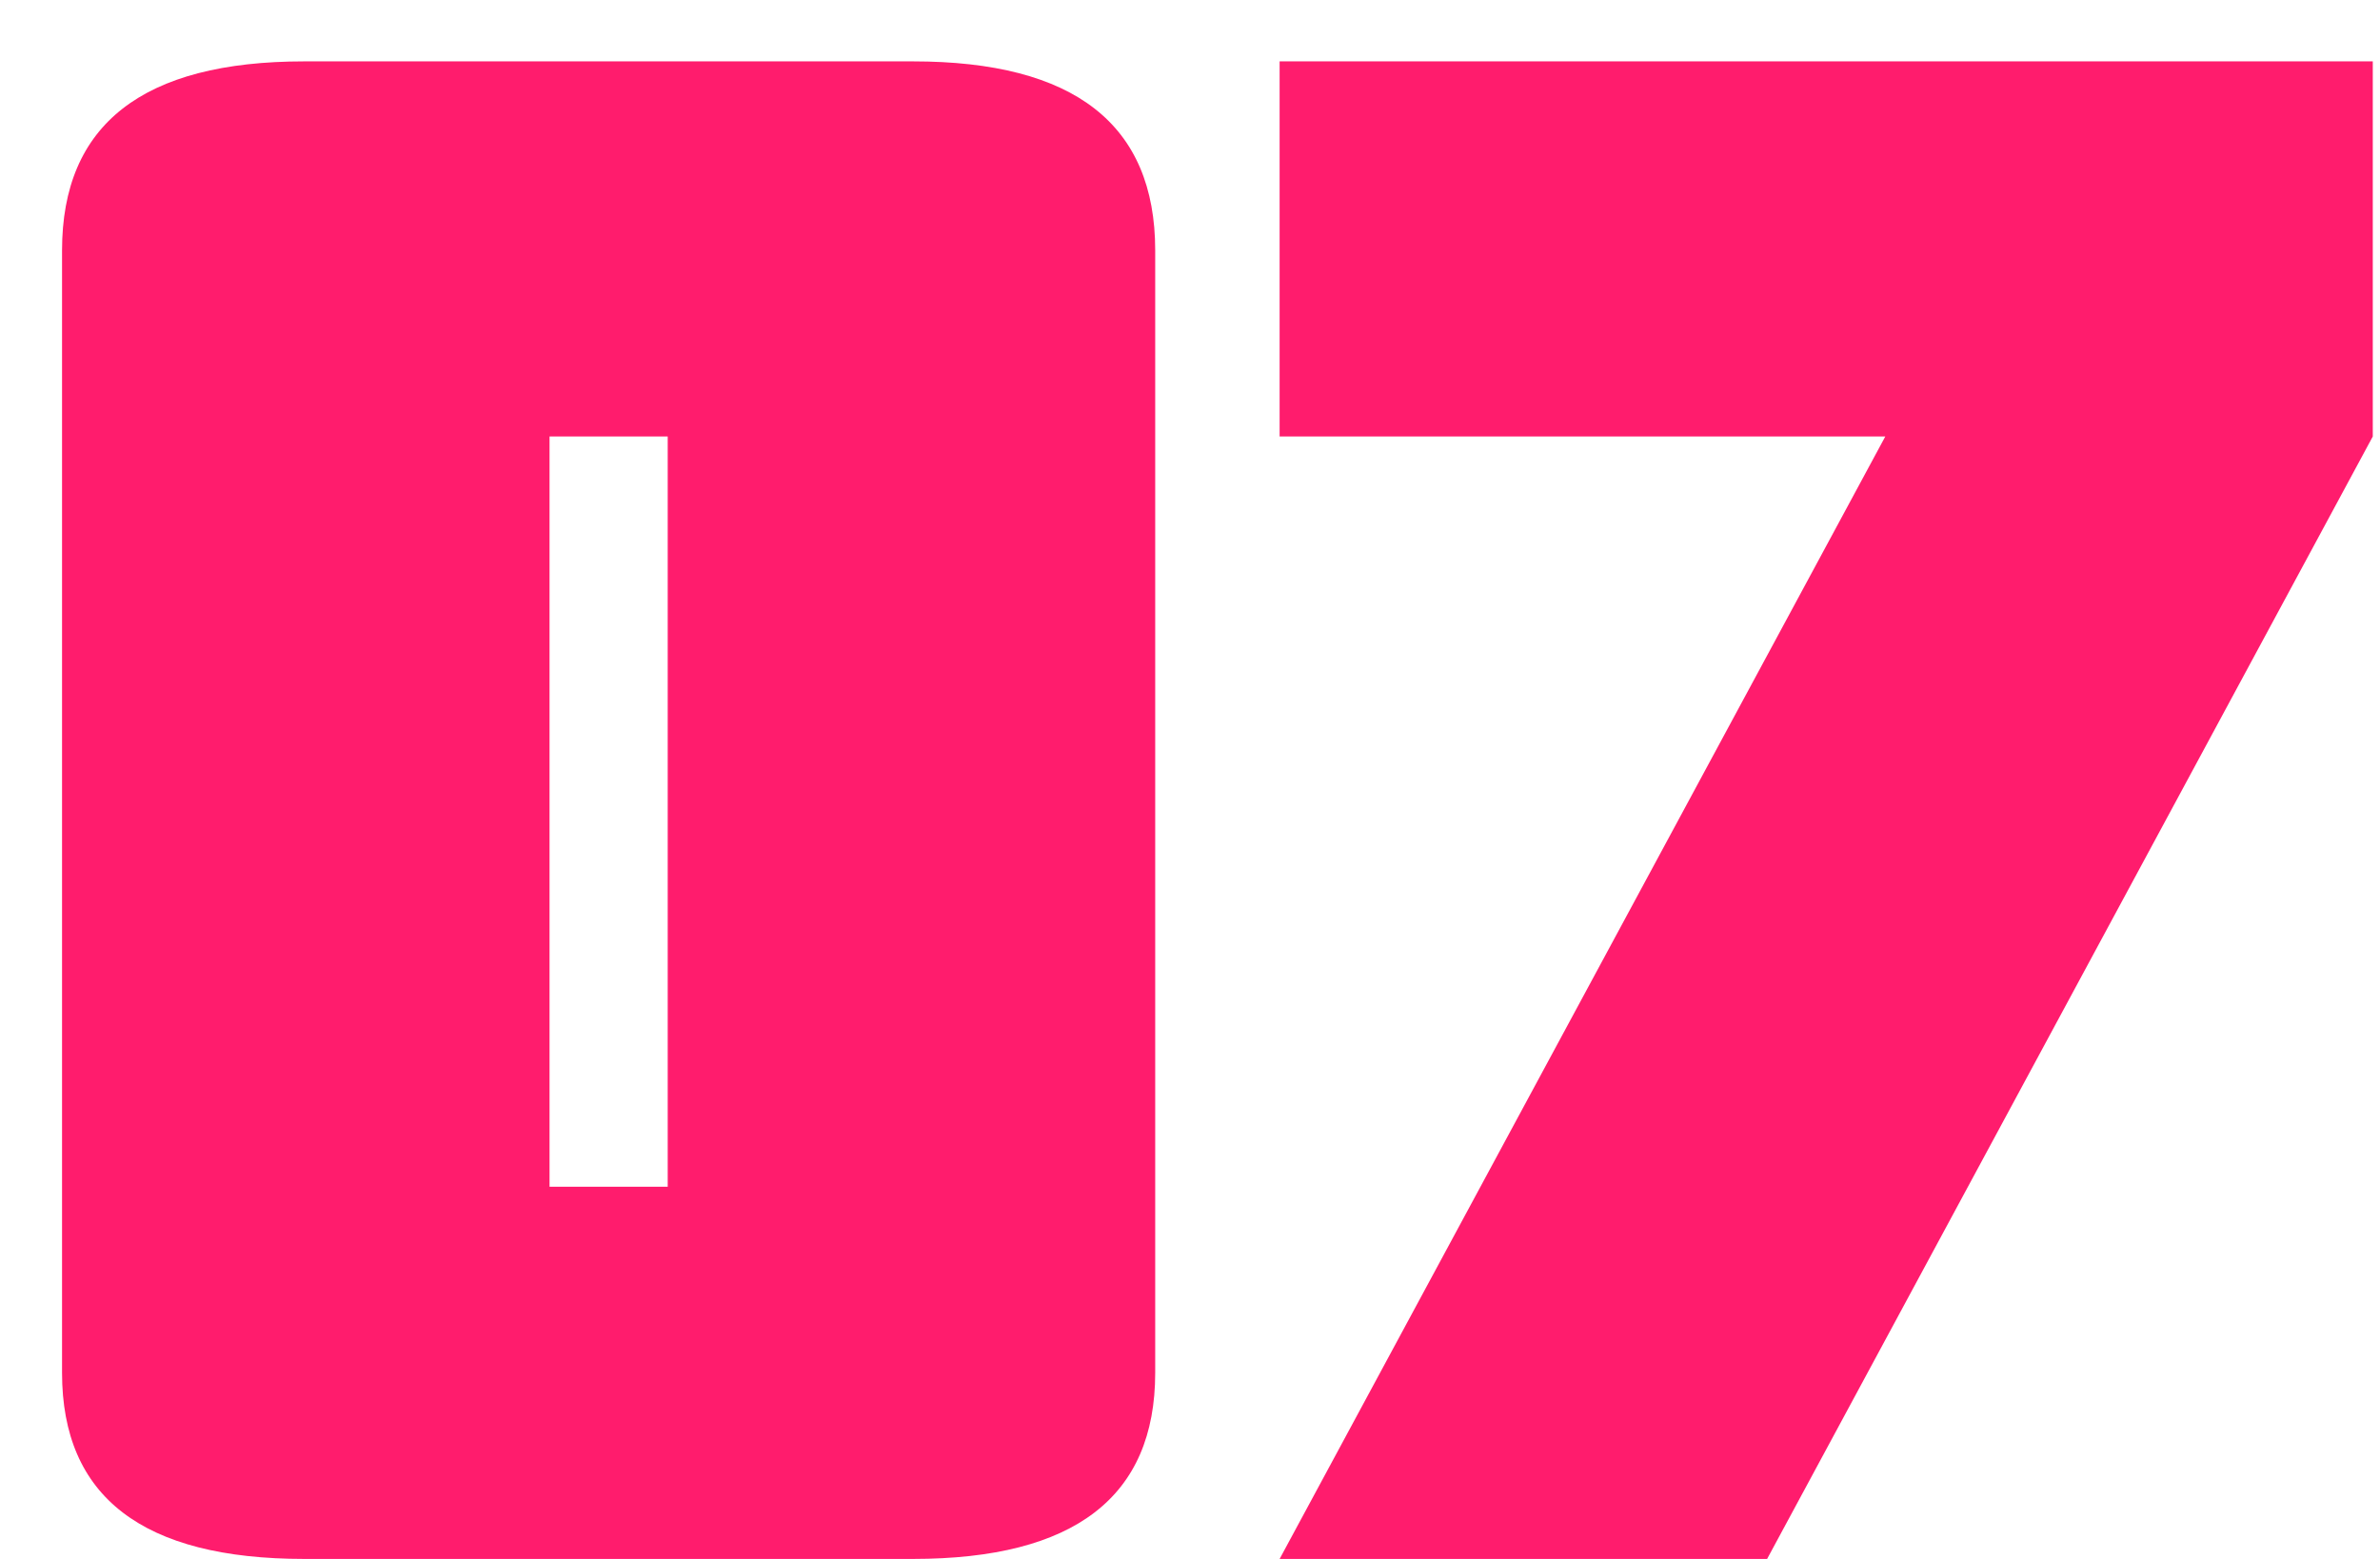 <?xml version="1.0" encoding="UTF-8"?> <svg xmlns="http://www.w3.org/2000/svg" width="29" height="19" viewBox="0 0 29 19" fill="none"> <path d="M8.136 5.32H6.696V14.464H8.136V5.32ZM14.076 16.732C14.076 18.244 13.092 19 11.124 19H3.708C1.74 19 0.756 18.244 0.756 16.732V3.052C0.756 1.516 1.74 0.748 3.708 0.748H11.124C13.092 0.748 14.076 1.516 14.076 3.052V16.732ZM21.532 19H15.592L22.972 5.32H15.592V0.748H28.912V5.32L21.532 19Z" fill="#FF1C6D"></path> </svg> 